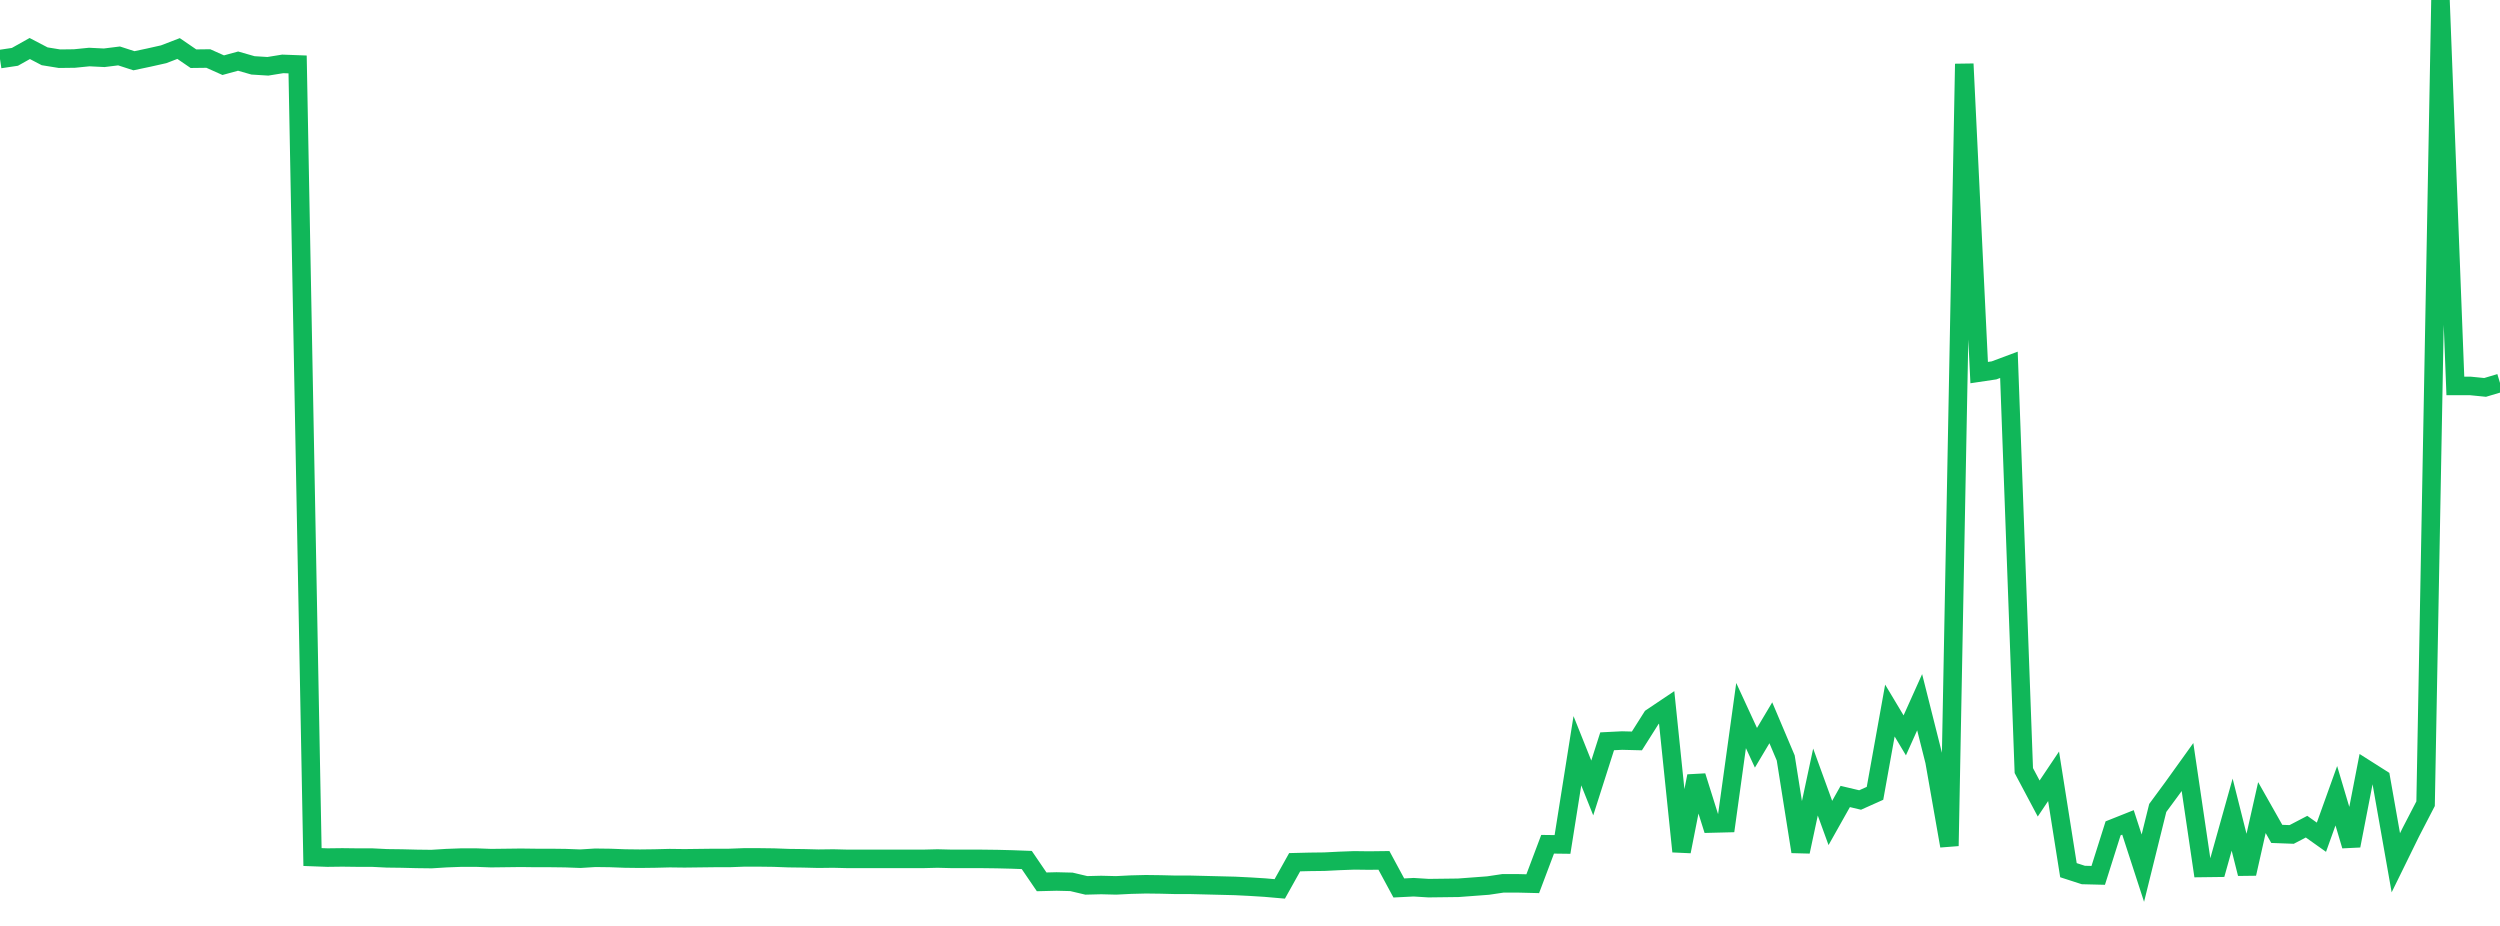 <?xml version="1.0" standalone="no"?>
<!DOCTYPE svg PUBLIC "-//W3C//DTD SVG 1.1//EN" "http://www.w3.org/Graphics/SVG/1.1/DTD/svg11.dtd">
<svg width="135" height="50" viewBox="0 0 135 50" preserveAspectRatio="none" class="sparkline" xmlns="http://www.w3.org/2000/svg"
xmlns:xlink="http://www.w3.org/1999/xlink"><path  class="sparkline--line" d="M 0 3.19 L 0 3.19 L 0.804 3.07 L 1.607 2.62 L 2.411 3.04 L 3.214 3.17 L 4.018 3.16 L 4.821 3.08 L 5.625 3.12 L 6.429 3.02 L 7.232 3.28 L 8.036 3.11 L 8.839 2.93 L 9.643 2.62 L 10.446 3.17 L 11.25 3.16 L 12.054 3.52 L 12.857 3.3 L 13.661 3.53 L 14.464 3.58 L 15.268 3.45 L 16.071 3.48 L 16.875 46.28 L 17.679 46.31 L 18.482 46.3 L 19.286 46.31 L 20.089 46.31 L 20.893 46.35 L 21.696 46.36 L 22.5 46.38 L 23.304 46.39 L 24.107 46.34 L 24.911 46.31 L 25.714 46.31 L 26.518 46.34 L 27.321 46.33 L 28.125 46.32 L 28.929 46.33 L 29.732 46.33 L 30.536 46.34 L 31.339 46.37 L 32.143 46.32 L 32.946 46.33 L 33.75 46.36 L 34.554 46.37 L 35.357 46.36 L 36.161 46.34 L 36.964 46.35 L 37.768 46.34 L 38.571 46.33 L 39.375 46.33 L 40.179 46.3 L 40.982 46.3 L 41.786 46.31 L 42.589 46.34 L 43.393 46.35 L 44.196 46.37 L 45 46.36 L 45.804 46.38 L 46.607 46.38 L 47.411 46.38 L 48.214 46.38 L 49.018 46.38 L 49.821 46.38 L 50.625 46.36 L 51.429 46.38 L 52.232 46.38 L 53.036 46.38 L 53.839 46.39 L 54.643 46.41 L 55.446 46.44 L 56.25 47.62 L 57.054 47.6 L 57.857 47.62 L 58.661 47.81 L 59.464 47.79 L 60.268 47.81 L 61.071 47.77 L 61.875 47.75 L 62.679 47.76 L 63.482 47.78 L 64.286 47.78 L 65.089 47.8 L 65.893 47.82 L 66.696 47.84 L 67.5 47.88 L 68.304 47.93 L 69.107 48 L 69.911 46.56 L 70.714 46.54 L 71.518 46.53 L 72.321 46.49 L 73.125 46.46 L 73.929 46.47 L 74.732 46.46 L 75.536 47.95 L 76.339 47.91 L 77.143 47.96 L 77.946 47.95 L 78.75 47.94 L 79.554 47.88 L 80.357 47.82 L 81.161 47.7 L 81.964 47.7 L 82.768 47.72 L 83.571 45.59 L 84.375 45.6 L 85.179 40.54 L 85.982 42.55 L 86.786 40.03 L 87.589 39.99 L 88.393 40.01 L 89.196 38.74 L 90 38.2 L 90.804 45.98 L 91.607 41.91 L 92.411 44.47 L 93.214 44.45 L 94.018 38.64 L 94.821 40.38 L 95.625 39.03 L 96.429 40.93 L 97.232 45.99 L 98.036 42.23 L 98.839 44.44 L 99.643 43.01 L 100.446 43.2 L 101.25 42.84 L 102.054 38.37 L 102.857 39.71 L 103.661 37.92 L 104.464 41.11 L 105.268 45.68 L 106.071 3.45 L 106.875 20.12 L 107.679 20 L 108.482 19.7 L 109.286 41.61 L 110.089 43.12 L 110.893 41.92 L 111.696 46.99 L 112.5 47.25 L 113.304 47.27 L 114.107 44.73 L 114.911 44.41 L 115.714 46.88 L 116.518 43.63 L 117.321 42.54 L 118.125 41.42 L 118.929 46.87 L 119.732 46.86 L 120.536 43.99 L 121.339 47.18 L 122.143 43.61 L 122.946 45.03 L 123.75 45.06 L 124.554 44.64 L 125.357 45.21 L 126.161 42.97 L 126.964 45.67 L 127.768 41.53 L 128.571 42.04 L 129.375 46.59 L 130.179 44.95 L 130.982 43.4 L 131.786 0 L 132.589 20.84 L 133.393 20.84 L 134.196 20.92 L 135 20.68" fill="none" stroke-width="1" stroke="#10b759"></path></svg>